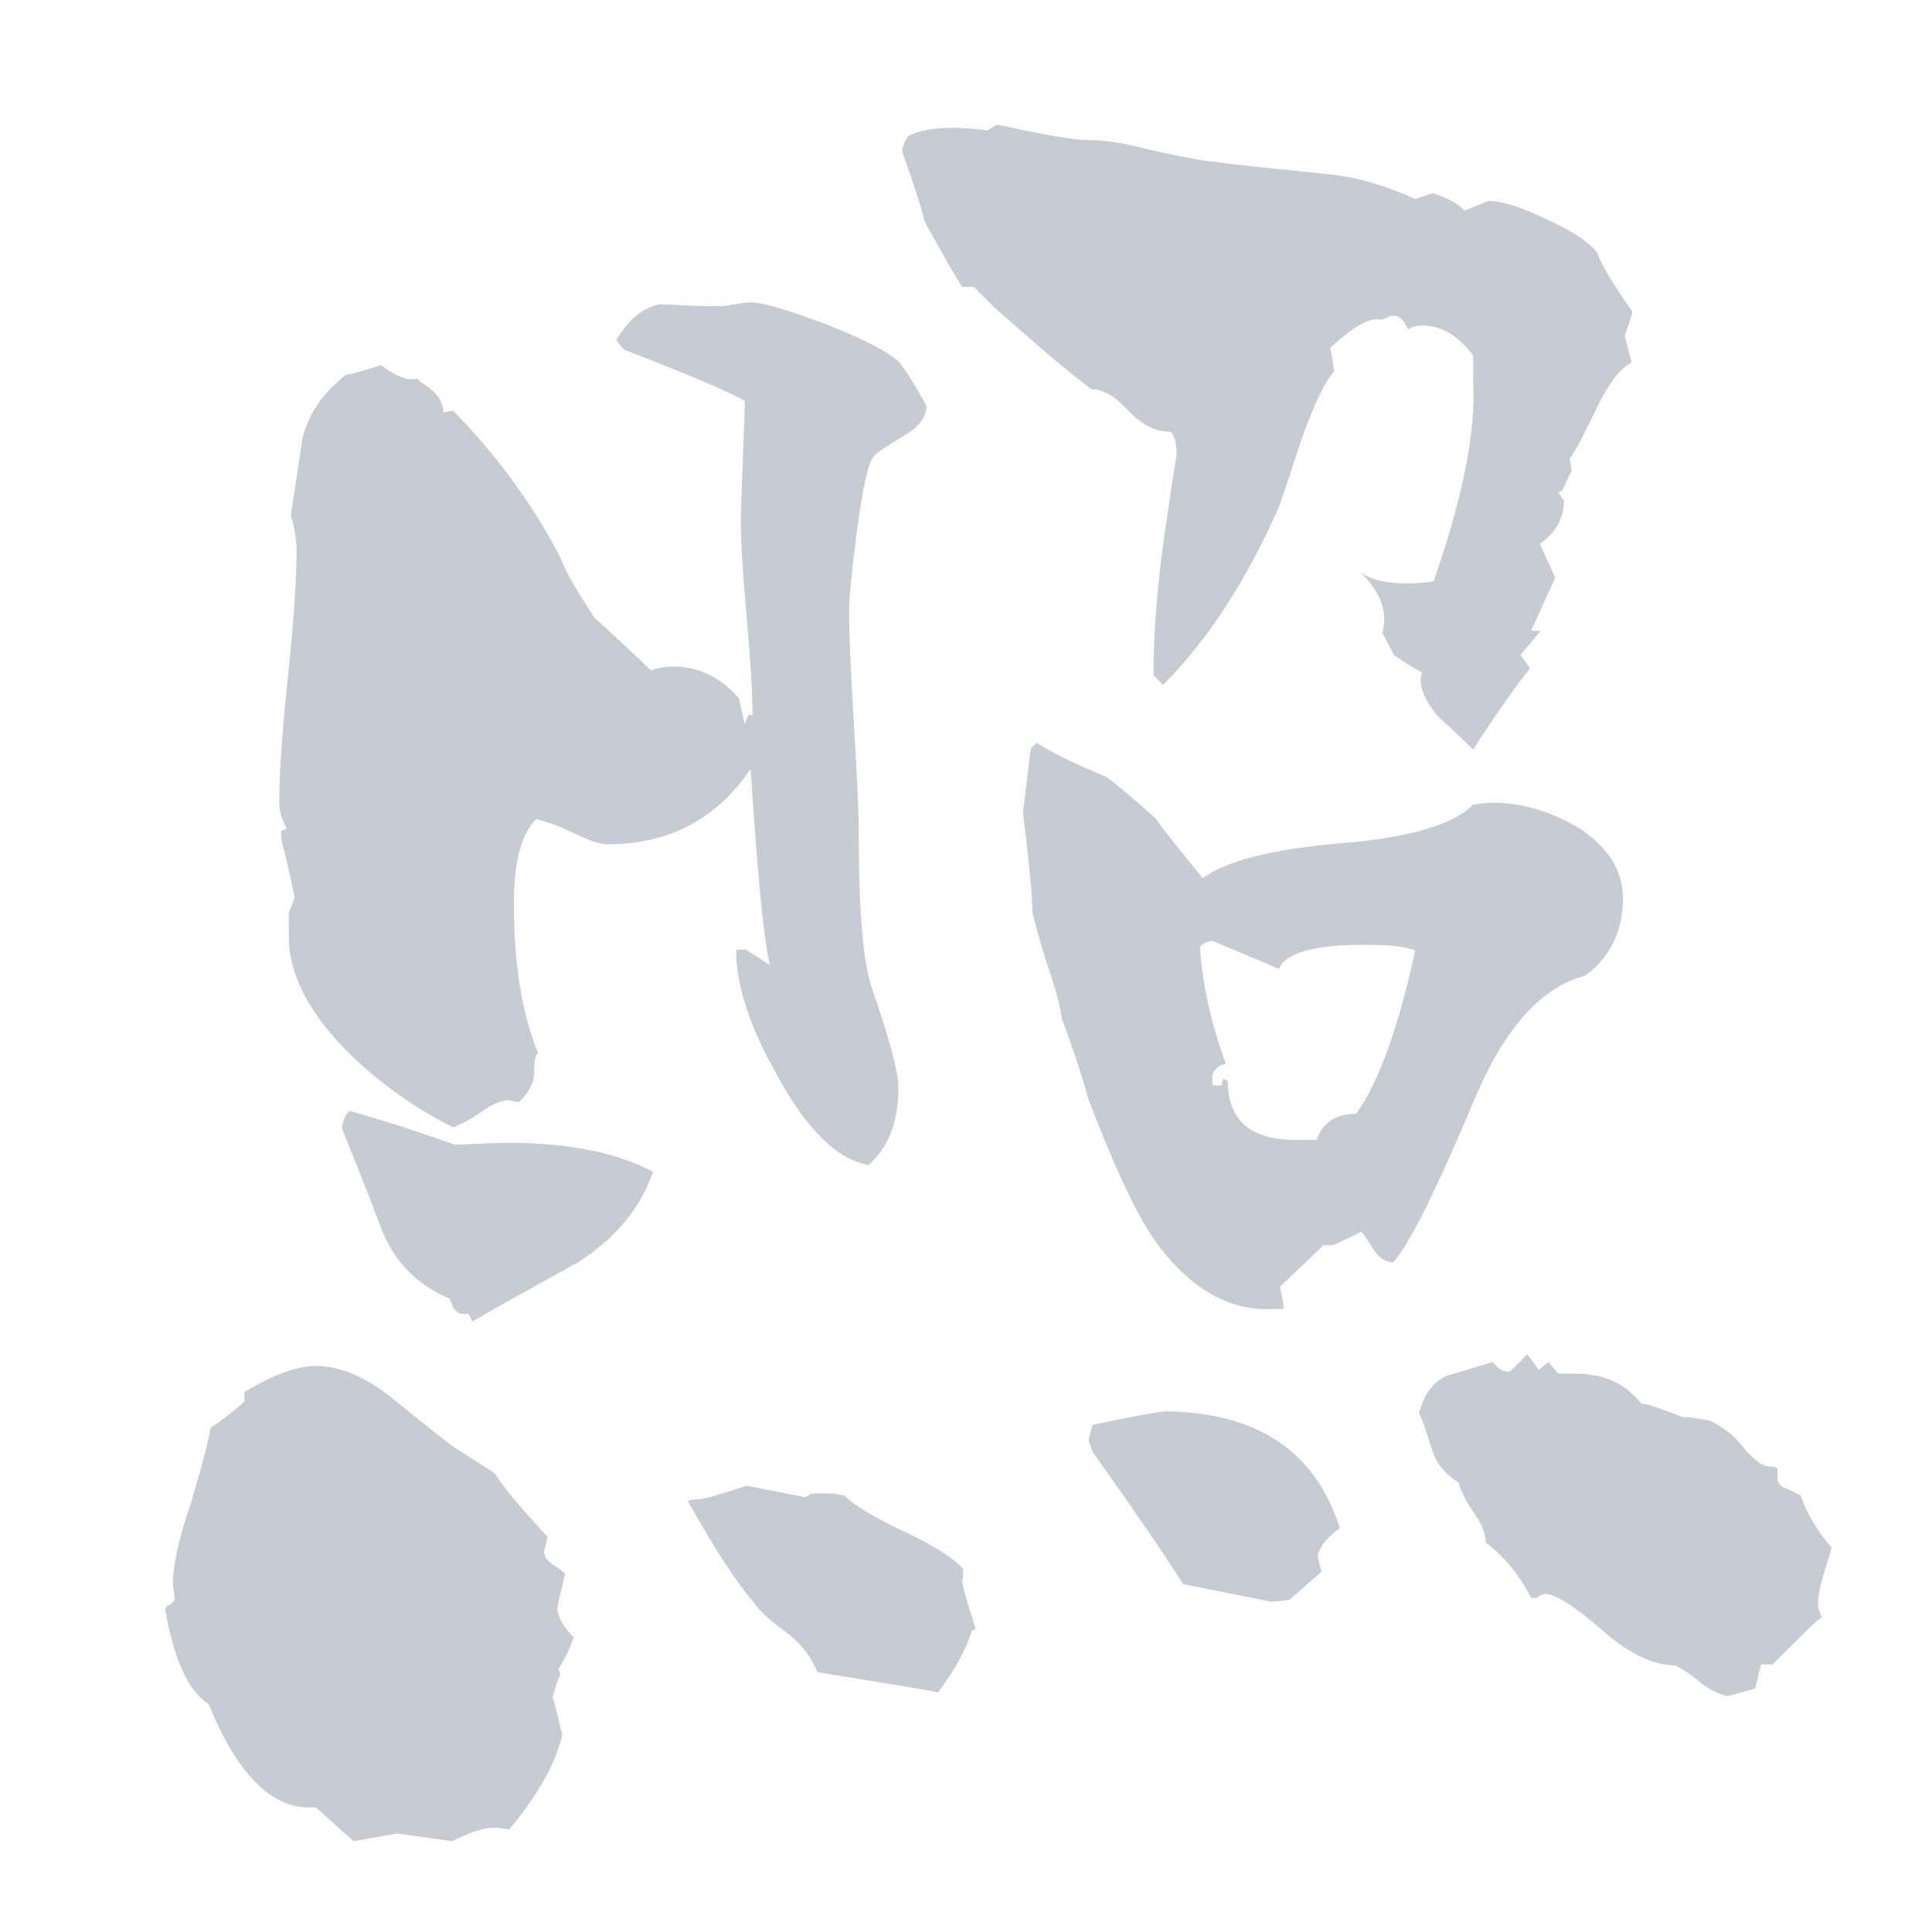 <?xml version="1.0" encoding="utf-8"?>
<!-- Generator: Adobe Illustrator 21.1.0, SVG Export Plug-In . SVG Version: 6.00 Build 0)  -->
<svg version="1.1" id="レイヤー_1" xmlns="http://www.w3.org/2000/svg" xmlns:xlink="http://www.w3.org/1999/xlink" x="0px"
	 y="0px" viewBox="0 0 200 200" style="enable-background:new 0 0 200 200;" xml:space="preserve">
<style type="text/css">
	.st0{opacity:0.3;}
	.st1{fill:#444F6B;}
</style>
<g class="st0">
	<path class="st1" d="M59.4,169.5c-0.3,0.9-0.8,2-1.6,3.3c0.1,0.1,0.2,0.4,0.2,0.8c0-0.4-0.3,0.3-0.8,2.1c0.3,0.9,0.6,2.2,1,3.9
		c-0.7,3-2.5,6.2-5.5,9.8c-0.5-0.1-1-0.2-1.6-0.2c-1,0-2.5,0.5-4.3,1.4l-5.7-0.8l-4.5,0.8l-3.9-3.5h-0.6c-4,0.1-7.6-3.5-10.5-10.7
		c-2.1-1.3-3.6-4.6-4.5-9.8l0.2-0.4c0.3,0,0.5-0.2,0.8-0.6l-0.2-1.6c0-2,0.6-4.7,1.8-8.2c1.2-4,1.9-6.7,2.1-8c0.8-0.5,2-1.4,3.5-2.7
		v-1c3-1.8,5.5-2.7,7.4-2.7c2.3,0,4.9,1,7.6,3.1c2.1,1.7,4.2,3.4,6.4,5.1c1,0.7,2.5,1.6,4.5,2.9c1,1.6,2.9,3.8,5.5,6.6l-0.4,1.6
		l0.2,0.6l0.6,0.6c0.5,0.3,1,0.6,1.4,1c-0.5,2.1-0.8,3.3-0.8,3.7C57.8,167.4,58.3,168.4,59.4,169.5z M95.9,42c0,1.2-0.8,2.2-2.3,3.1
		c-2,1.2-3,1.9-3.1,2.1c-0.7,0.8-1.2,3.4-1.8,7.8c-0.5,3.9-0.8,6.7-0.8,8.4c0,2.6,0.2,6.5,0.5,11.6s0.5,9,0.5,11.6
		c0,8.1,0.5,13.3,1.4,15.8c1.8,5.2,2.7,8.6,2.7,10.2c0,3.5-1,6.2-3.1,8c-3.3-0.6-6.4-3.7-9.4-9.2c-2.9-5.1-4.3-9.4-4.3-13.1h1
		l2.5,1.6c-0.7-3-1.3-9.8-2-20.3c-3.5,5.2-8.5,7.8-14.8,7.8c-0.8,0-2-0.4-3.6-1.2c-1.6-0.8-2.9-1.2-3.8-1.4
		c-1.6,1.6-2.3,4.5-2.3,8.8c0,6.1,0.8,11.3,2.5,15.4c-0.3,0.3-0.4,0.9-0.4,2c0,1-0.5,2.1-1.6,3.1l-1-0.2c-0.8,0-1.8,0.4-3,1.3
		c-1.2,0.8-2.2,1.3-2.8,1.5c-4.2-2.1-7.9-4.8-11.1-8c-3.9-4-5.9-7.9-5.9-11.7v-2.5l0.6-1.6c-0.3-1.4-0.7-3.4-1.4-6.1V86l0.6-0.2
		c-0.5-0.9-0.8-1.8-0.8-2.7c0-2.9,0.3-7.2,0.9-13s0.9-10.1,0.9-13c0-1.3-0.2-2.5-0.6-3.7c0.8-5.2,1.2-7.9,1.2-8
		c0.6-2.5,2.1-4.7,4.5-6.6c0.8-0.1,2-0.5,3.7-1c0.5,0.5,1.4,1,2.5,1.4c0.4,0.1,0.8,0.1,1.2,0l0.4,0.4c1.6,0.9,2.3,2,2.3,3.1l1-0.2
		c4.6,4.7,8.3,9.8,11.1,15.2c0.6,1.6,1.8,3.6,3.5,6.2c1.3,1.2,3.3,3,5.9,5.5c0.8-0.3,1.6-0.4,2.3-0.4c2.6,0,4.9,1.1,6.8,3.3l0.6,2.7
		l0.2-0.6l0.2-0.4h0.4c0-2.2-0.2-5.5-0.6-10c-0.4-4.4-0.6-7.7-0.6-10c0-1.6,0.1-3.7,0.2-6.5s0.2-4.8,0.2-6
		c-1.6-0.9-5.7-2.7-12.5-5.3c-0.3-0.3-0.5-0.6-0.8-1c1.3-2.2,2.8-3.4,4.5-3.7c2.1,0.1,4.2,0.2,6.2,0.2c0.4,0,0.9-0.1,1.6-0.2
		c0.6-0.1,1.2-0.2,1.6-0.2c1.3,0,3.9,0.8,7.9,2.3c4,1.6,6.5,2.9,7.5,3.9C93.8,38.4,94.7,39.8,95.9,42z M67.6,121.3
		c-1.3,3.8-3.9,6.9-7.8,9.4c-3.6,2-7.3,4-10.9,6.1l-0.4-0.8c-0.3,0-0.5,0-0.8,0l-0.4-0.2l-0.4-0.4c0-0.1-0.1-0.5-0.4-1
		c-3.4-1.4-5.8-3.9-7.1-7.4s-2.7-6.9-4-10.2c0.1-0.9,0.4-1.5,0.8-1.8c2.5,0.7,6.1,1.8,10.9,3.5c2.2-0.1,4.3-0.2,6.2-0.2
		C59,118.4,63.8,119.3,67.6,121.3z M101,168.6l-0.4,0.2c-0.5,1.8-1.7,4-3.5,6.4c-0.3-0.1-4.4-0.8-12.5-2.1c-0.5-1.4-1.5-2.7-2.9-3.9
		c-2-1.4-3.1-2.5-3.5-3.1c-2-2.3-4.3-5.9-7-10.7c0.1-0.1,0.5-0.2,1.1-0.2s2.2-0.5,5-1.4l6.1,1.2l0.6-0.4h1c0.3,0,0.6,0,1.2,0
		c0.5,0.1,0.9,0.2,1.2,0.2c1,1,3.1,2.3,6.1,3.7s5.1,2.7,6.2,3.9v1C99.4,163.4,99.9,165.2,101,168.6z M168.9,37.5
		c-1.2,0.7-2.3,2.1-3.5,4.5c-1.4,3-2.4,4.8-2.9,5.5l0.2,1.2l-1,2.1l-0.4,0.2c0.1,0.1,0.3,0.4,0.6,0.8c0,1.8-0.8,3.3-2.5,4.5l1.6,3.5
		l-2.5,5.5h1l-2.1,2.5l1,1.4c-1.4,1.7-3.4,4.5-5.9,8.4c-1.2-1.2-2.4-2.3-3.7-3.5c-1.4-1.7-2-3.2-1.6-4.5c-0.8-0.4-1.8-1-2.9-1.8
		l-1.2-2.3c0.1-0.4,0.2-0.8,0.2-1.4c0-1.6-0.8-3.2-2.5-4.9c1,0.8,2.7,1.2,4.9,1.2c0.9,0,1.8-0.1,2.7-0.2c3-8.6,4.4-15.5,4.1-20.7
		v-2.7c-1.6-2.1-3.3-3.1-5.3-3.1c-0.5,0-1,0.1-1.4,0.4l-0.6-1l-0.6-0.4H144c-0.3,0.1-0.6,0.3-1,0.4c-1.2-0.3-2.9,0.7-5.3,2.9
		c0.1,0.5,0.3,1.4,0.4,2.5c-0.9,0.9-2,3.2-3.3,6.8c-1.6,4.8-2.4,7.3-2.5,7.4c-3.3,7.4-7.2,13.5-11.9,18.2l-1-1
		c0-4.8,0.5-10.7,1.6-17.6c0.5-3.5,0.8-5.2,0.8-5.1c0-1.3-0.2-2.1-0.6-2.5c-1.6,0-3-0.7-4.4-2.2s-2.6-2.2-3.8-2.2
		c-2.3-1.7-5.7-4.6-10.2-8.6c-0.4-0.4-1-1-2-2h-1.2c-0.9-1.4-2.2-3.7-3.9-6.8c-0.4-1.7-1.2-4.1-2.3-7.2c0-0.5,0.2-1,0.6-1.6
		c1.7-0.9,4.4-1.1,8.2-0.6l1-0.6c4.7,1,7.8,1.6,9.5,1.6c1.6,0,3.7,0.3,6.3,1c3.6,0.8,5.8,1.2,6.4,1.2c2.7,0.4,7,0.8,12.7,1.4
		c2.5,0.3,5.3,1.1,8.4,2.5l1.8-0.6c1.6,0.5,2.7,1.1,3.3,1.8l2.5-1c1.3,0,3.3,0.6,6,1.9c2.7,1.2,4.4,2.4,5.2,3.4
		c0.6,1.6,1.9,3.6,3.7,6.2l-0.8,2.5L168.9,37.5z M168,93c0,3.4-1.3,6.1-3.9,8c-4.6,1.2-8.4,5.5-11.5,12.9c-4,9.5-6.8,15.1-8.4,16.8
		c-0.9-0.1-1.6-0.6-2.1-1.5c-0.5-0.8-0.9-1.4-1.2-1.7c-0.7,0.4-1.6,0.8-2.9,1.4h-1c-0.9,0.9-2.4,2.3-4.5,4.3
		c0.1,0.5,0.3,1.3,0.4,2.3h-1c-4.8,0.3-9.1-2.3-12.7-7.6c-1.8-2.7-4-7.5-6.6-14.3c-0.5-2-1.4-4.7-2.7-8.2c-0.1-1-0.5-2.6-1.2-4.7
		c-0.5-1.4-1.1-3.4-1.8-6.1c-0.1-2.9-0.5-6.4-1-10.5l0.8-6.6l0.6-0.6c1.6,1,4,2.2,7.2,3.5c1.2,0.9,2.9,2.3,5.1,4.3
		c1,1.4,2.7,3.5,4.9,6.2c2.5-1.8,7.2-3,14.3-3.6s11.6-1.9,13.7-4c0.6-0.1,1.4-0.2,2.1-0.2c3,0,6,0.9,9,2.7
		C166.5,87.8,168,90.1,168,93z M138.7,158.2c-1.3,0.9-2.1,1.9-2.3,2.9l0.4,1.6l-3.3,2.9c-0.7,0.1-1.3,0.2-2,0.2c0.1,0-2.9-0.6-9-1.8
		c-2-3.1-5.1-7.7-9.4-13.7l-0.4-1.2c0.1-0.6,0.3-1.2,0.4-1.6c4.3-0.9,6.9-1.4,7.8-1.4C130.3,146.3,136.2,150.3,138.7,158.2z
		 M146.5,98.4c-0.9-0.4-2.6-0.6-5.1-0.6c-5.3,0-8.3,0.8-9,2.5c-4.7-2-7-2.9-6.8-2.9c-0.5,0-1,0.2-1.4,0.6c0.3,4,1.2,8.1,2.7,12.1
		l-0.6,0.2c-0.4,0.3-0.7,0.6-0.8,1v1c0.3,0.1,0.6,0.1,1,0c0-0.4,0.1-0.6,0.2-0.6l0.4,0.2c0,4.3,2.6,6.3,7.8,6.1h1.4
		c0.6-1.8,2-2.7,4.1-2.7C142.8,111.9,144.8,106.2,146.5,98.4z M189.6,160.2c-0.1,0.5-0.4,1.4-0.8,2.7c-0.4,1.3-0.6,2.3-0.6,3.1
		c0,0.4,0.1,0.8,0.4,1.4c-0.3,0.1-2,1.8-5.1,4.9h-1.2l-0.6,2.5l-2.9,0.8c-1-0.3-2.1-0.8-3.1-1.7c-1-0.8-1.8-1.3-2.3-1.5
		c-2.2,0-4.8-1.2-7.6-3.7c-2.9-2.5-4.8-3.7-5.9-3.7l-0.6,0.2l-0.2,0.2h-0.6c-1.3-2.5-2.9-4.4-4.7-5.7c0-0.9-0.4-2-1.3-3.2
		c-0.8-1.2-1.3-2.2-1.5-3c-1.4-0.9-2.3-2-2.7-3.3c-0.7-2.1-1.1-3.4-1.4-3.9c0.5-2,1.5-3.3,2.9-3.9c0.1,0,1.7-0.5,4.7-1.4l0.6,0.6
		c0.4,0.3,0.8,0.4,1.2,0.4l1.8-1.8l1.2,1.6l1-0.8l1,1.2h1.2c3.3-0.1,5.7,0.9,7.4,3.1c0.5,0,2,0.5,4.3,1.4c0.6,0,1.6,0.1,2.9,0.4
		c1.3,0.7,2.3,1.4,3,2.3c0.7,0.9,1.4,1.6,2,2s1.1,0.5,1.5,0.4l0.4,0.2v1.2c0.1,0.4,0.4,0.7,0.7,0.8s0.9,0.4,1.7,0.8
		C187.1,156.8,188.2,158.6,189.6,160.2z"/>
</g>
</svg>
